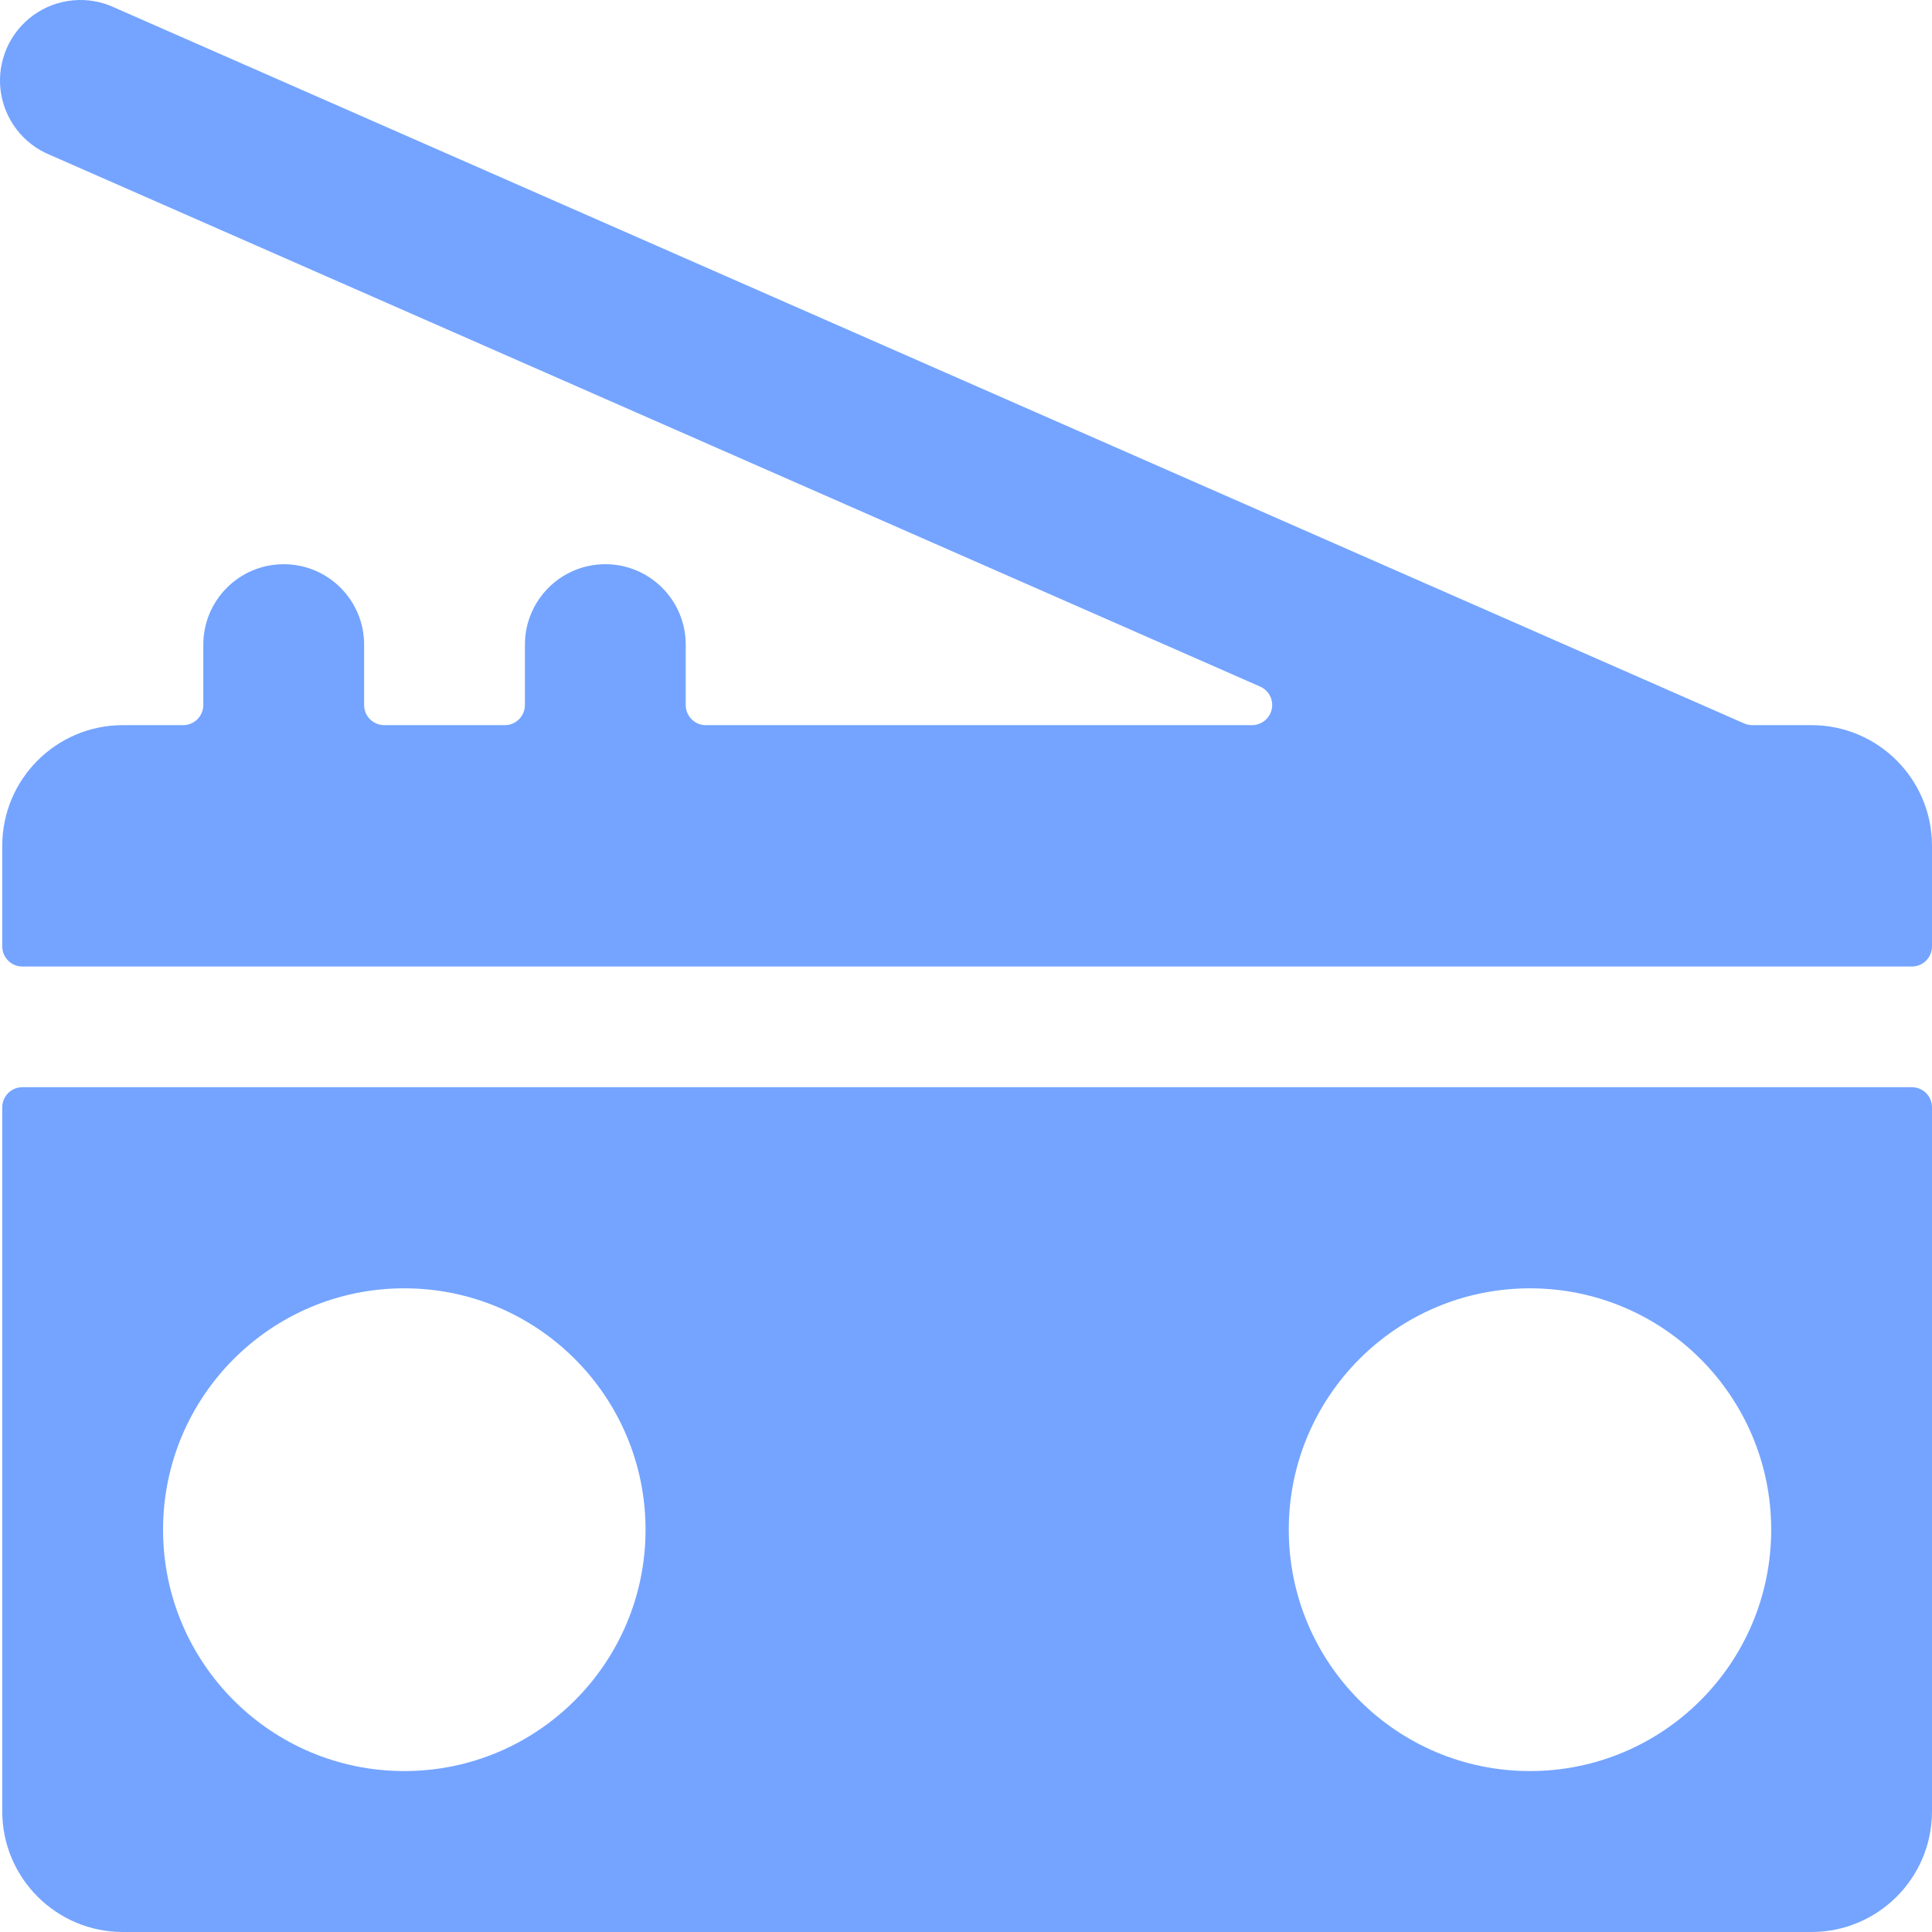 <svg width="30" height="30" viewBox="0 0 30 30" fill="none" xmlns="http://www.w3.org/2000/svg">
<path d="M29.688 16.882C29.86 16.882 30 17.022 30 17.194V28.126C30 29.161 29.162 30 28.127 30H1.908C0.874 30 0.035 29.161 0.035 28.126V17.194C0.035 17.022 0.175 16.882 0.347 16.882H29.688ZM23.757 20.005C21.689 20.005 20.012 21.683 20.012 23.753C20.012 25.823 21.689 27.501 23.757 27.501C25.826 27.501 27.503 25.823 27.503 23.753C27.503 21.683 25.826 20.005 23.757 20.005ZM6.278 20.005C4.209 20.005 2.532 21.683 2.532 23.753C2.532 25.823 4.209 27.501 6.278 27.501C8.346 27.501 10.024 25.823 10.024 23.753C10.024 21.683 8.346 20.005 6.278 20.005ZM0.518 0.236C0.887 -0.03 1.372 -0.075 1.783 0.12L27.082 11.233C27.122 11.251 27.164 11.26 27.207 11.26H28.127C29.162 11.26 30 12.099 30 13.134V14.695C30 14.868 29.86 15.008 29.688 15.008H0.347C0.175 15.008 0.035 14.868 0.035 14.695V13.134C0.035 12.099 0.874 11.26 1.908 11.26H2.844C3.017 11.26 3.157 11.12 3.157 10.947V10.01C3.157 9.32 3.716 8.761 4.405 8.761C5.095 8.761 5.654 9.32 5.654 10.01V10.947C5.654 11.12 5.793 11.26 5.966 11.26H7.839C8.011 11.26 8.151 11.12 8.151 10.947V10.01C8.151 9.32 8.71 8.761 9.399 8.761C10.089 8.761 10.648 9.32 10.648 10.01V10.947C10.648 11.12 10.787 11.26 10.96 11.26H19.442C19.59 11.259 19.717 11.156 19.748 11.011C19.778 10.867 19.703 10.72 19.567 10.661L0.784 2.409C0.362 2.24 0.065 1.854 0.009 1.402C-0.046 0.949 0.149 0.503 0.518 0.236Z" fill="#74A4FF"/>
</svg>
